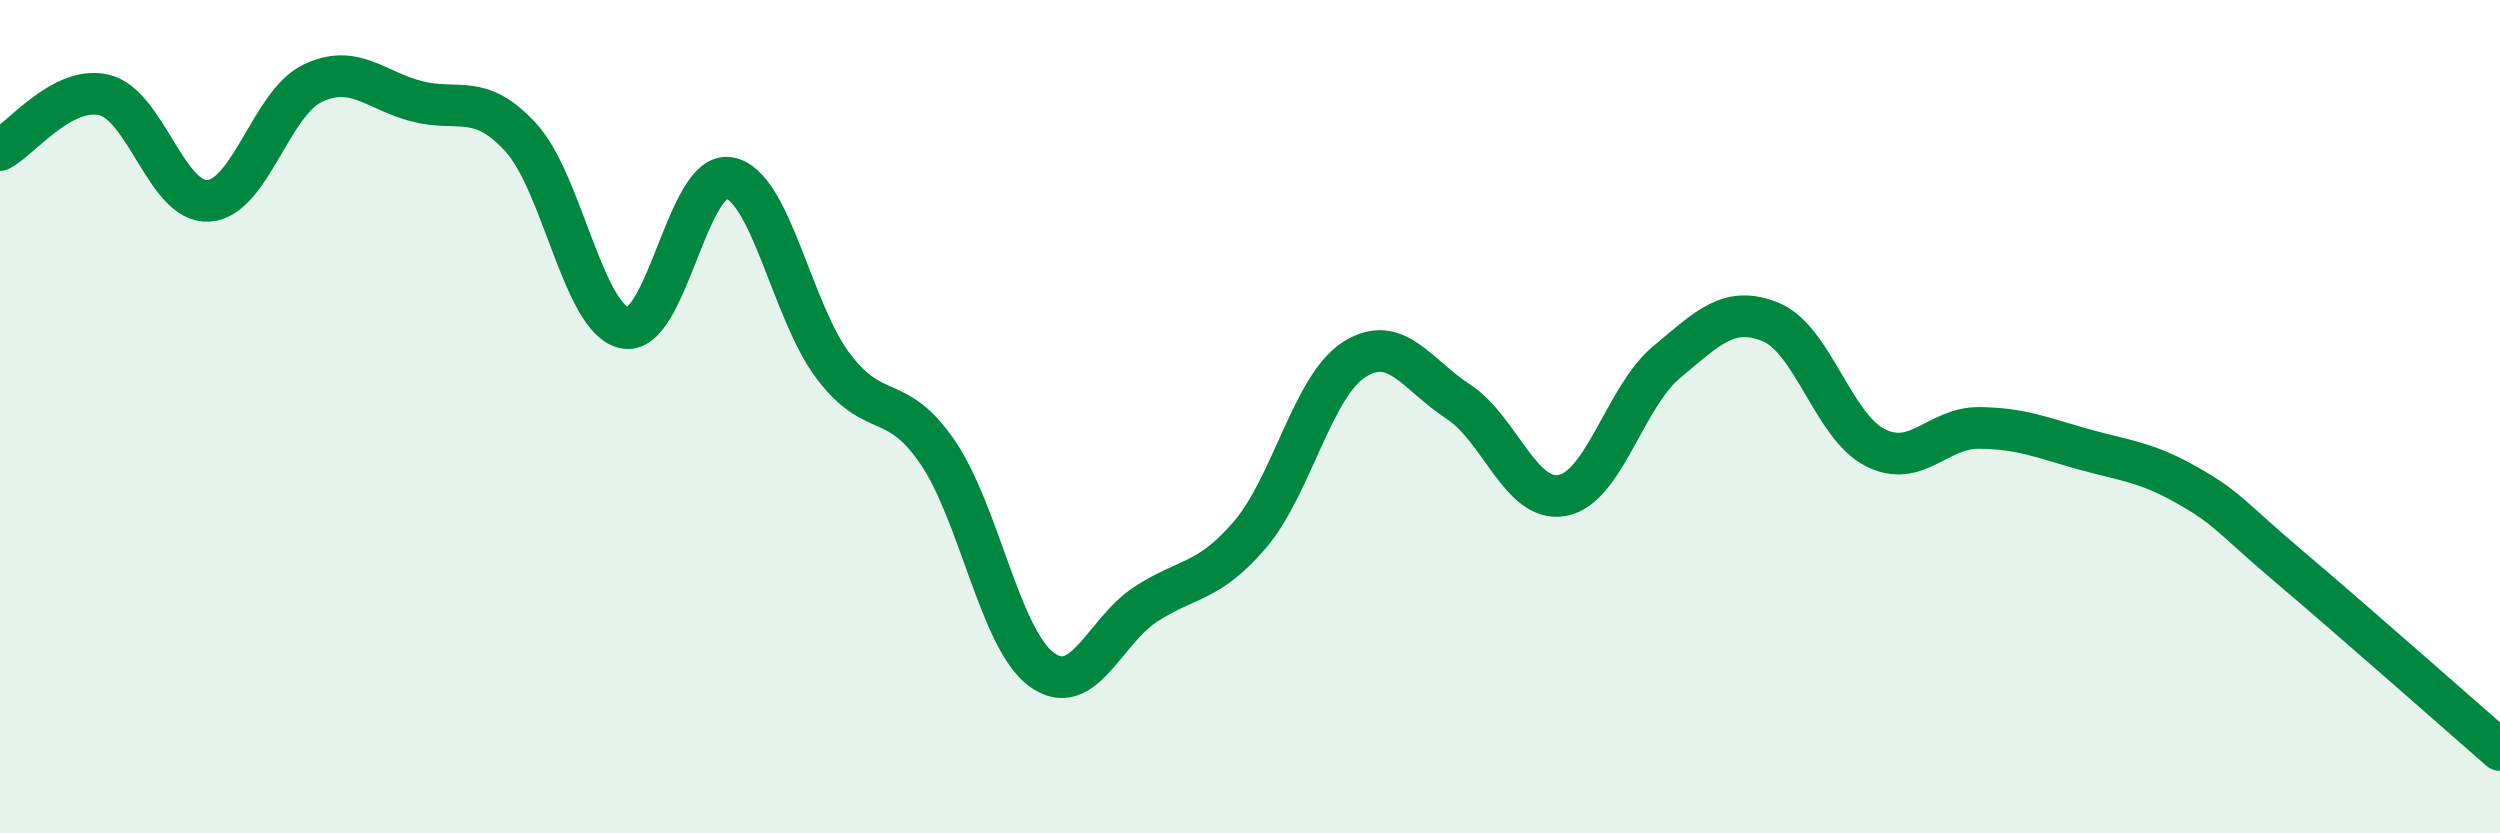
    <svg width="60" height="20" viewBox="0 0 60 20" xmlns="http://www.w3.org/2000/svg">
      <path
        d="M 0,3.6 C 0.5,3.34 1.5,2.04 2.5,2.28 C 3.5,2.52 4,4.88 5,4.82 C 6,4.76 6.5,2.48 7.5,2 C 8.5,1.52 9,2.17 10,2.43 C 11,2.69 11.5,2.21 12.5,3.3 C 13.5,4.39 14,7.68 15,7.87 C 16,8.06 16.5,4.09 17.5,4.27 C 18.5,4.45 19,7.47 20,8.79 C 21,10.11 21.5,9.39 22.5,10.85 C 23.5,12.31 24,15.34 25,16.07 C 26,16.8 26.5,15.15 27.5,14.5 C 28.5,13.85 29,14 30,12.83 C 31,11.66 31.5,9.27 32.5,8.63 C 33.5,7.99 34,8.99 35,9.64 C 36,10.29 36.5,12.08 37.5,11.89 C 38.5,11.7 39,9.52 40,8.69 C 41,7.86 41.5,7.32 42.5,7.73 C 43.5,8.14 44,10.23 45,10.74 C 46,11.25 46.5,10.26 47.5,10.27 C 48.5,10.28 49,10.5 50,10.78 C 51,11.06 51.5,11.08 52.5,11.65 C 53.5,12.22 53.5,12.38 55,13.65 C 56.5,14.92 59,17.13 60,18L60 20L0 20Z"
        fill="#008740"
        opacity="0.1"
        stroke-linecap="round"
        stroke-linejoin="round"
      />
      <path
        d="M 0,3.6 C 0.5,3.34 1.5,2.04 2.5,2.28 C 3.5,2.52 4,4.88 5,4.82 C 6,4.76 6.5,2.48 7.5,2 C 8.5,1.52 9,2.17 10,2.43 C 11,2.69 11.5,2.21 12.5,3.3 C 13.5,4.39 14,7.68 15,7.87 C 16,8.06 16.5,4.09 17.5,4.27 C 18.5,4.45 19,7.47 20,8.79 C 21,10.11 21.5,9.39 22.5,10.85 C 23.5,12.31 24,15.34 25,16.07 C 26,16.8 26.5,15.15 27.5,14.5 C 28.5,13.85 29,14 30,12.83 C 31,11.66 31.5,9.27 32.5,8.63 C 33.5,7.99 34,8.99 35,9.64 C 36,10.29 36.5,12.08 37.5,11.89 C 38.5,11.7 39,9.52 40,8.69 C 41,7.86 41.5,7.32 42.5,7.73 C 43.5,8.14 44,10.23 45,10.74 C 46,11.25 46.5,10.26 47.5,10.27 C 48.5,10.28 49,10.5 50,10.78 C 51,11.06 51.5,11.08 52.5,11.65 C 53.5,12.22 53.5,12.38 55,13.65 C 56.5,14.92 59,17.13 60,18"
        stroke="#008740"
        stroke-width="1"
        fill="none"
        stroke-linecap="round"
        stroke-linejoin="round"
      />
    </svg>
  